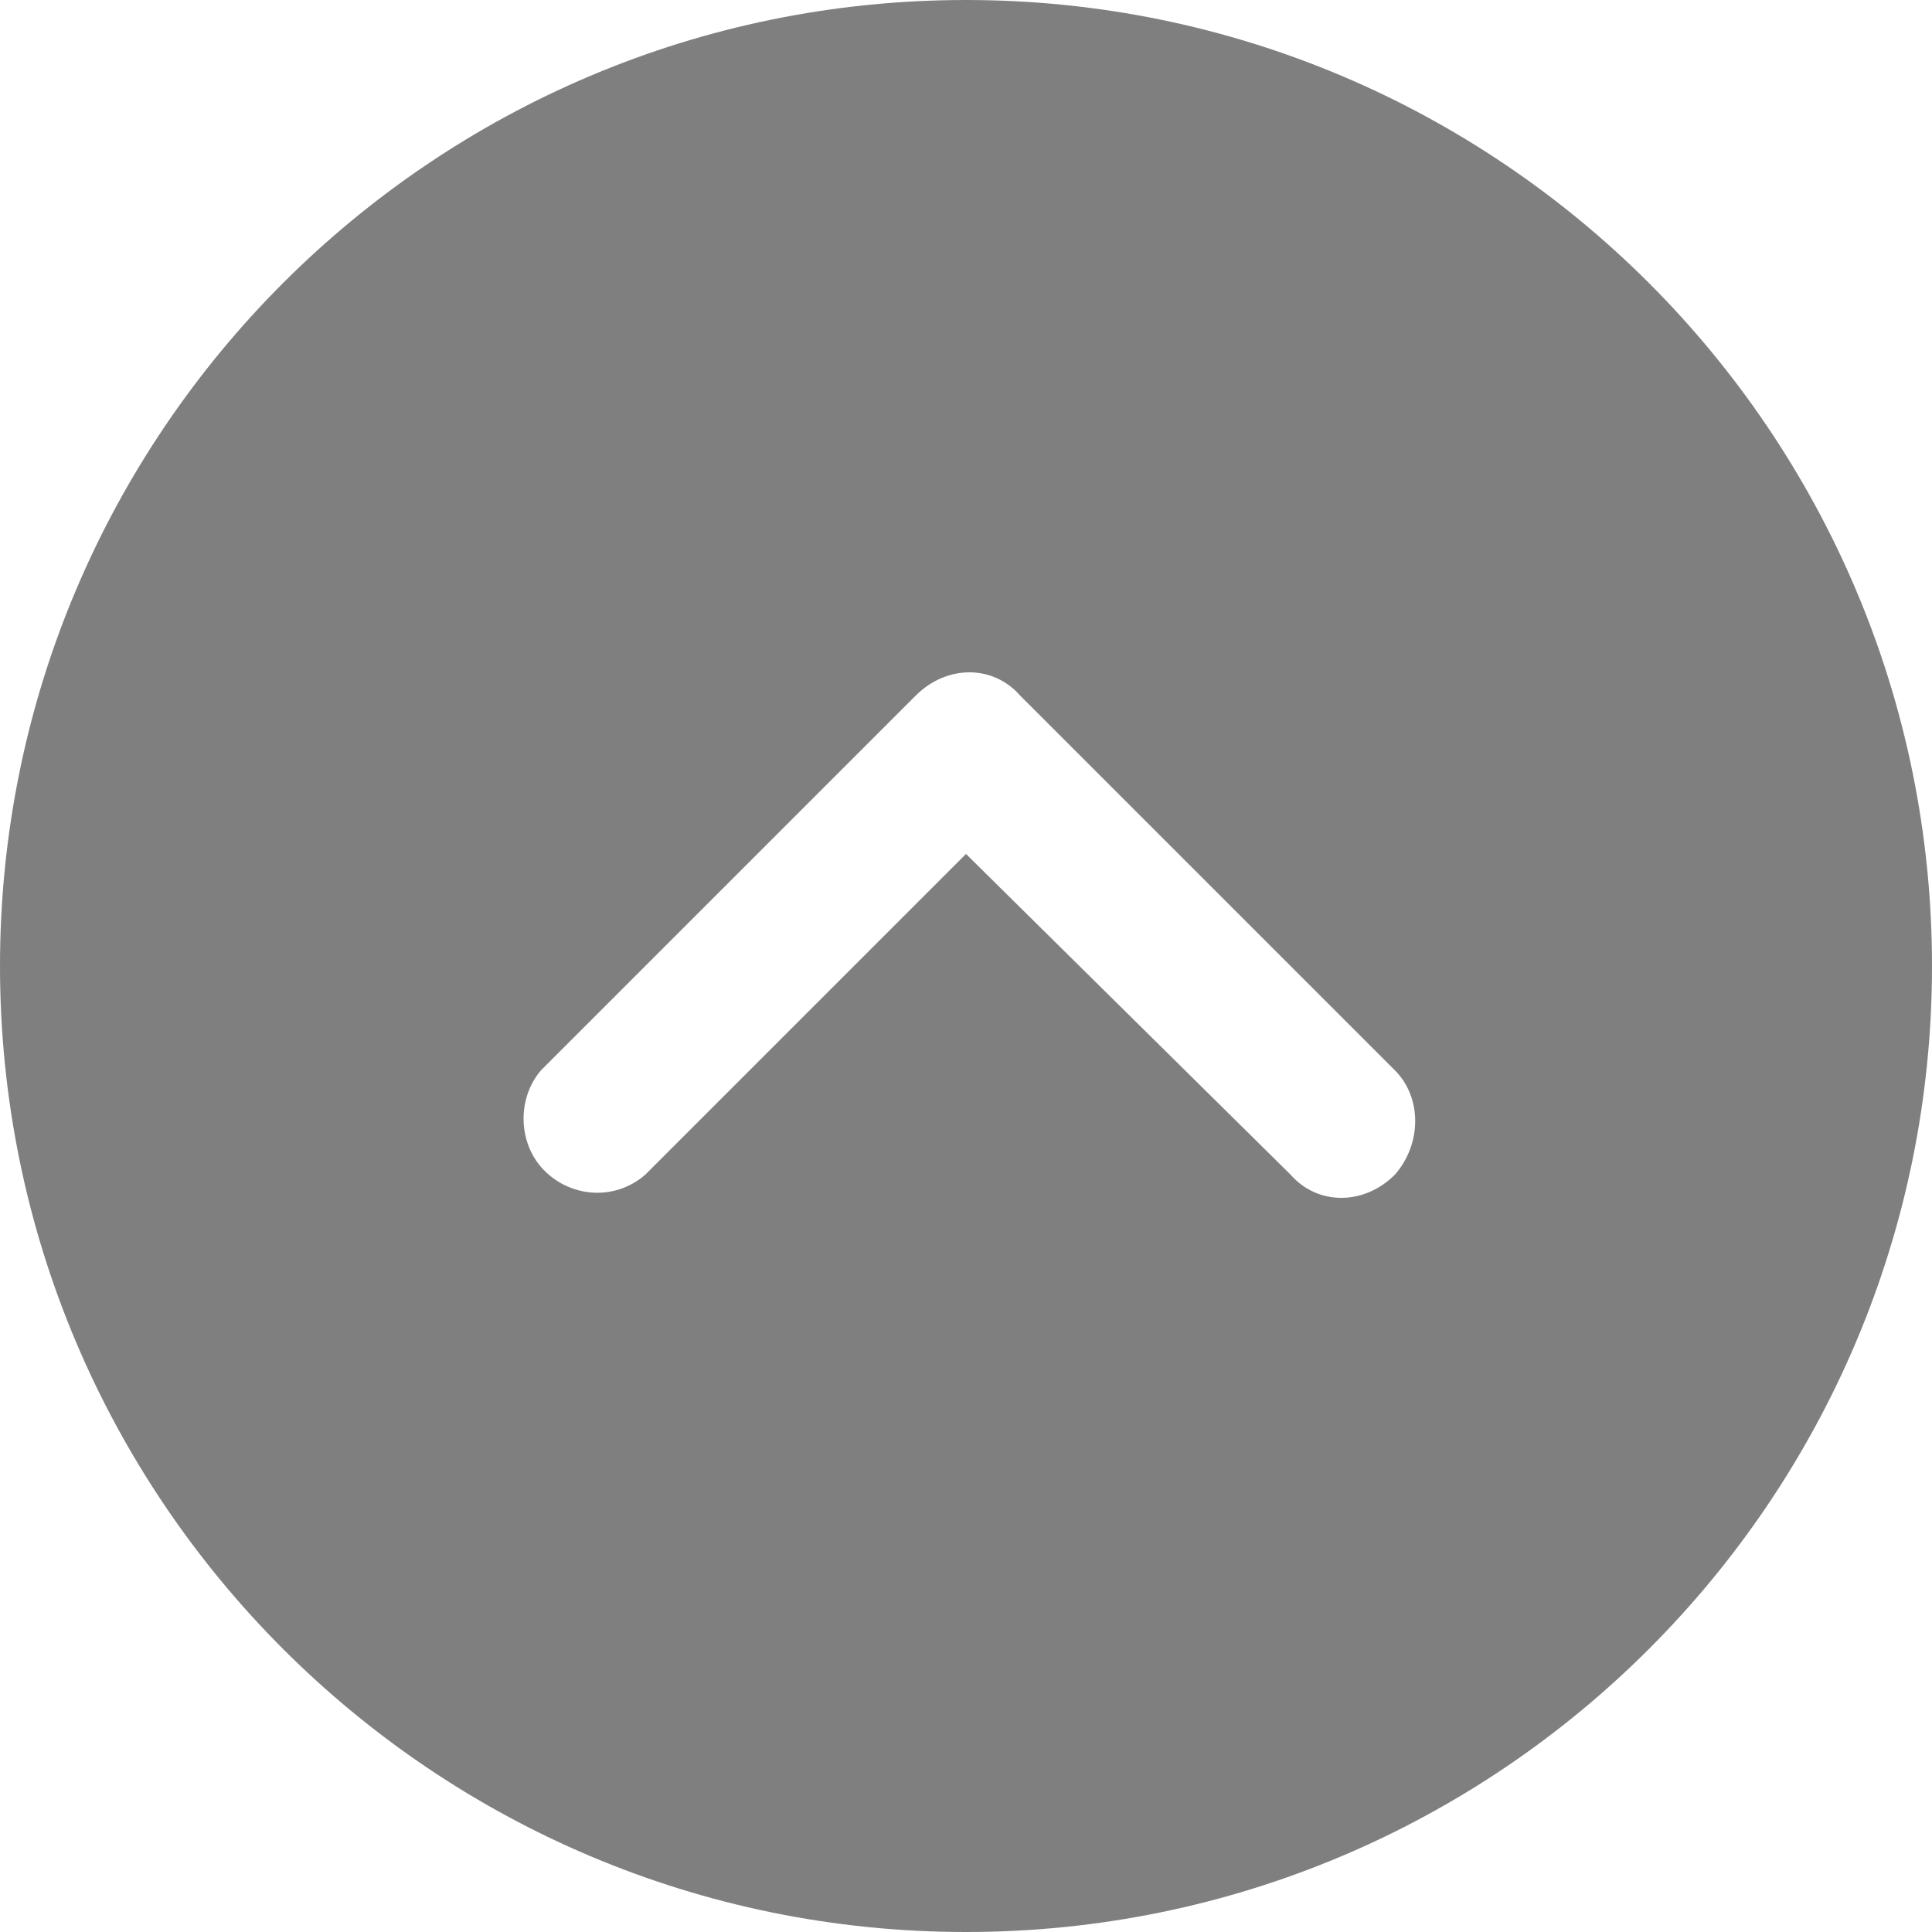 <?xml version="1.0" encoding="utf-8"?>
<!-- Generator: Adobe Illustrator 23.0.1, SVG Export Plug-In . SVG Version: 6.00 Build 0)  -->
<svg version="1.1" id="Camada_1" xmlns="http://www.w3.org/2000/svg" xmlns:xlink="http://www.w3.org/1999/xlink" x="0px" y="0px"
	 viewBox="0 0 50 50" style="enable-background:new 0 0 50 50;" xml:space="preserve">
<style type="text/css">
	.st0{opacity:0.5;}
</style>
<path class="st0" d="M25,0C11.2,0,0,11.2,0,25c0,13.8,11.2,25,25,25c13.8,0,25-11.2,25-25C50,11.2,38.8,0,25,0z M36.1,30.4
	c-0.8,0.8-2,0.8-2.7,0L25,22.1l-8.3,8.3c-0.8,0.7-2,0.6-2.7-0.2c-0.6-0.7-0.6-1.8,0-2.5l9.7-9.7c0.8-0.8,2-0.8,2.7,0l9.7,9.7
	C36.8,28.4,36.8,29.6,36.1,30.4z"/>
</svg>
